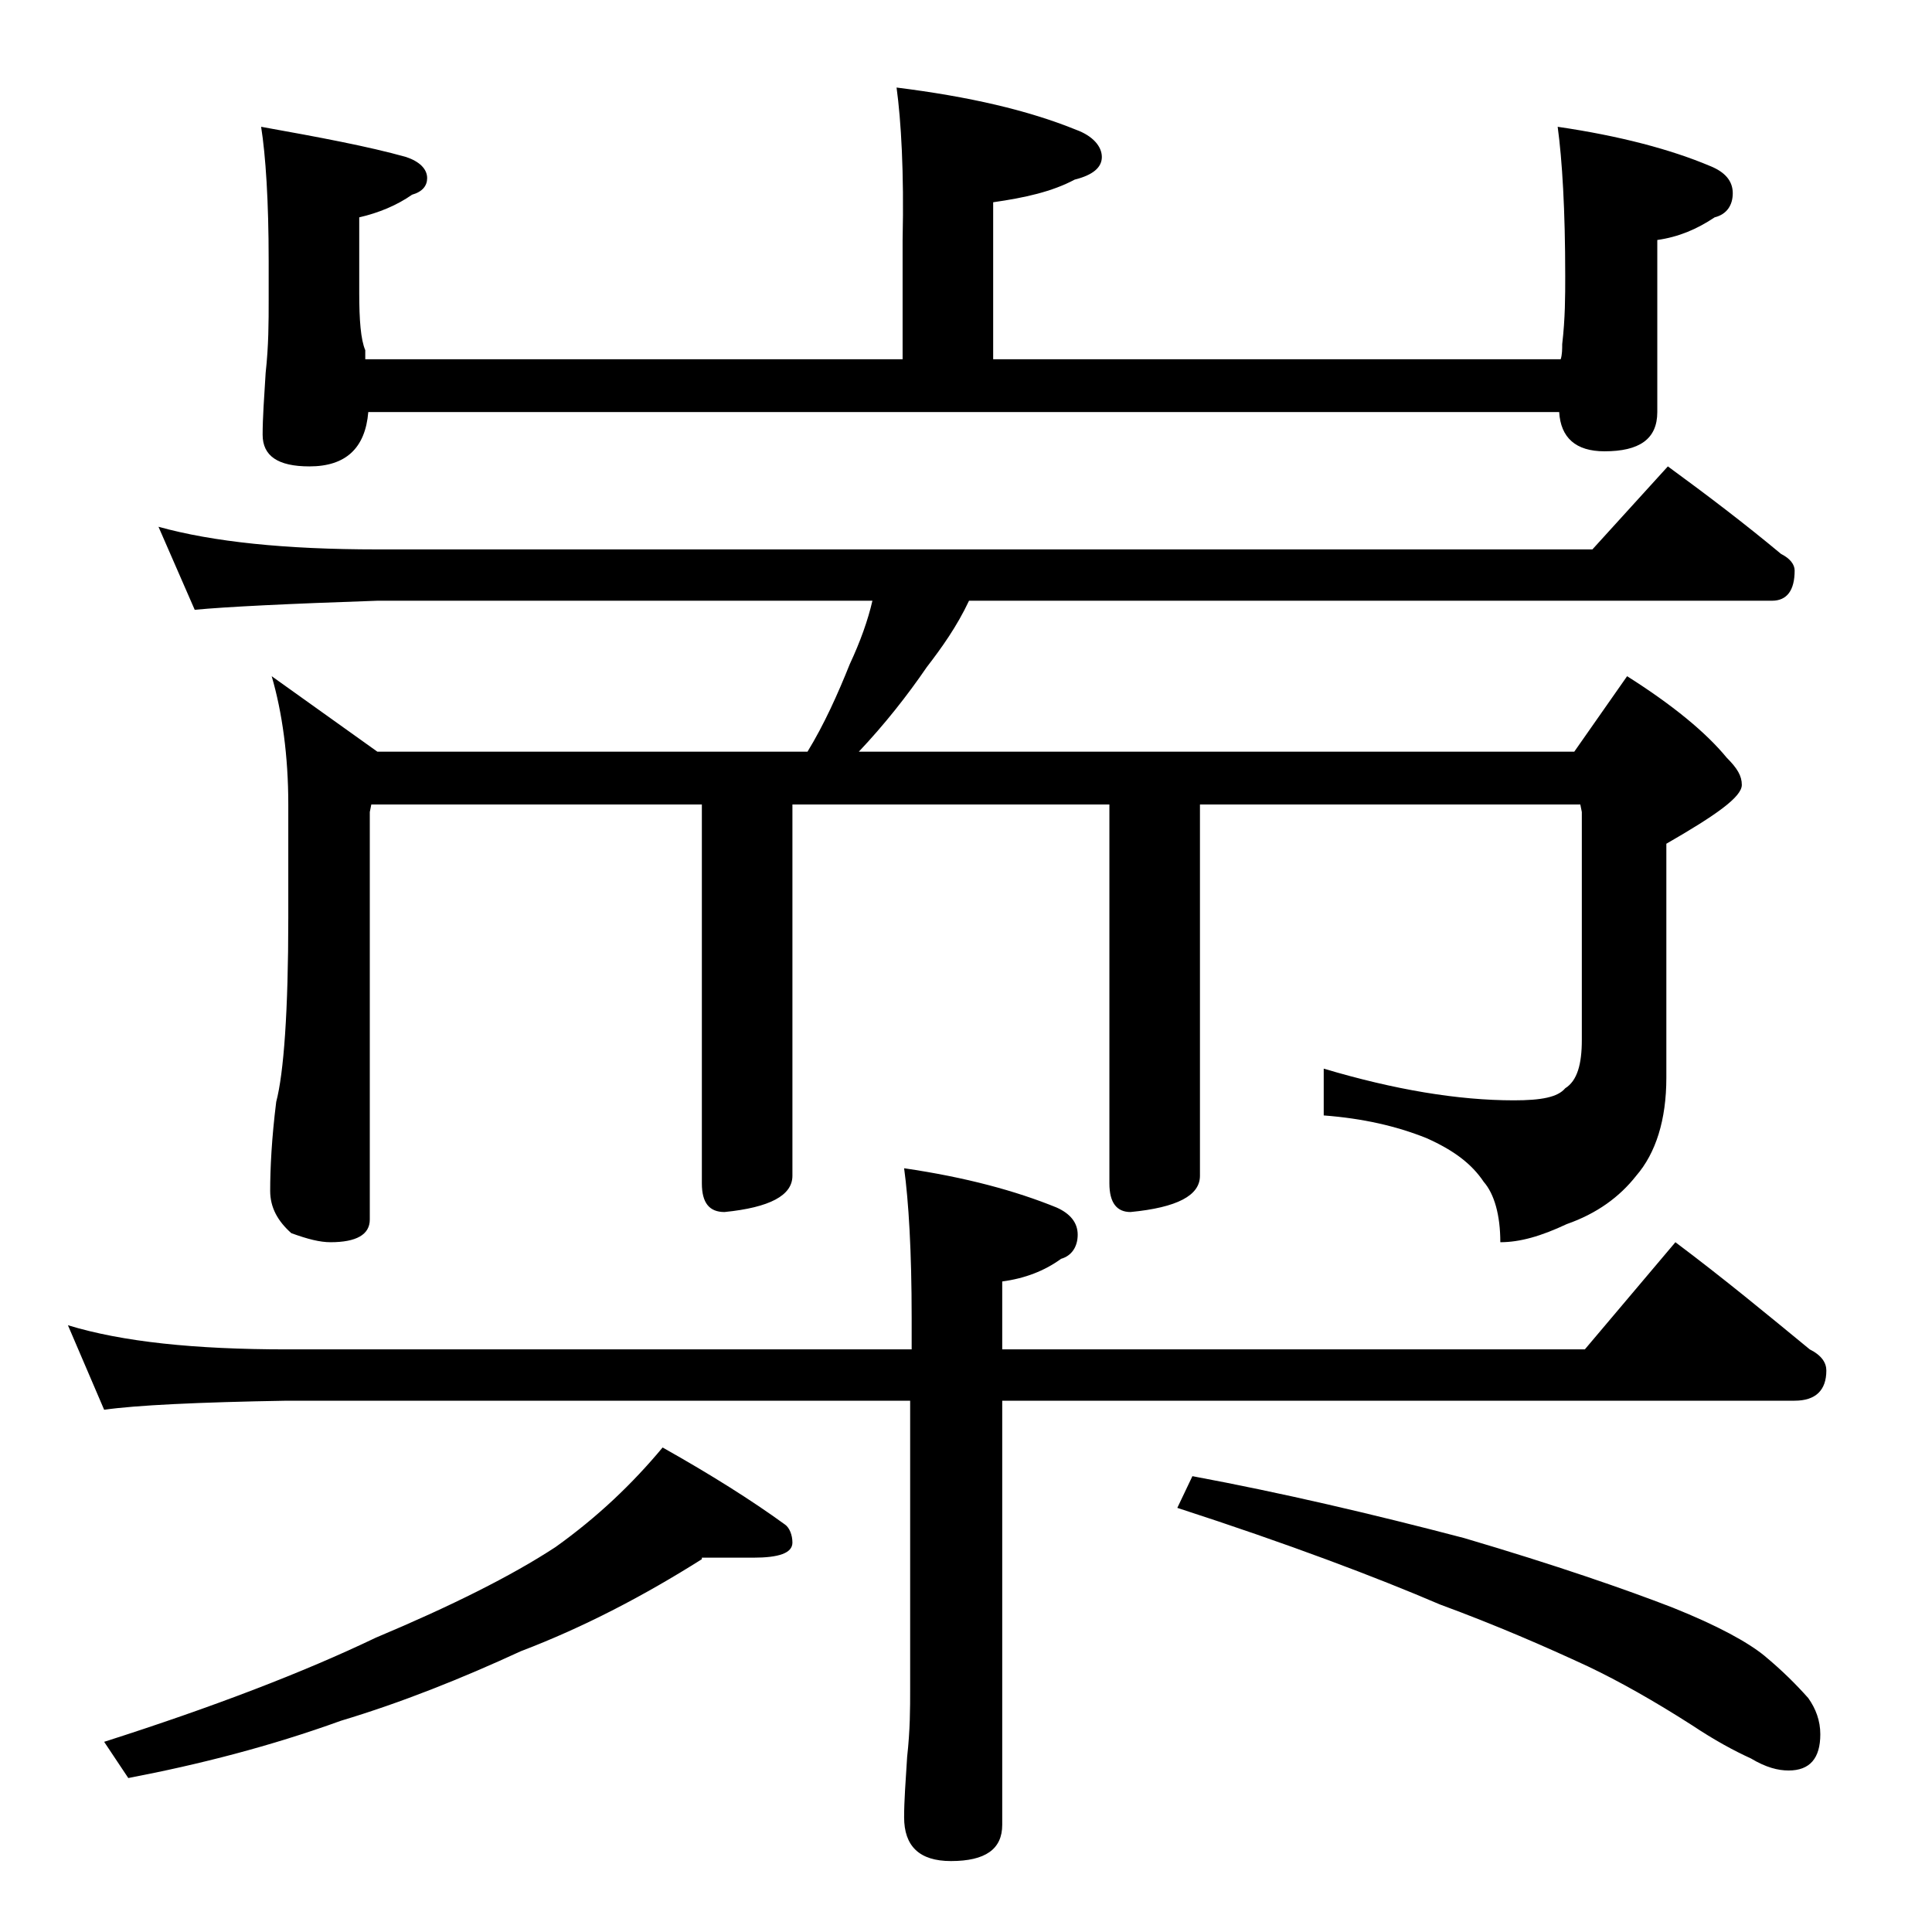 <?xml version="1.0" encoding="utf-8"?>
<!-- Generator: Adobe Illustrator 18.0.0, SVG Export Plug-In . SVG Version: 6.00 Build 0)  -->
<!DOCTYPE svg PUBLIC "-//W3C//DTD SVG 1.1//EN" "http://www.w3.org/Graphics/SVG/1.1/DTD/svg11.dtd">
<svg version="1.1" id="Layer_1" xmlns="http://www.w3.org/2000/svg" xmlns:xlink="http://www.w3.org/1999/xlink" x="0px" y="0px"
	 viewBox="0 0 128 128" enable-background="new 0 0 128 128" xml:space="preserve">
<path d="M4.5,87.8c3.6,1.1,8.4,1.6,14.5,1.6h41.4v-2.1c0-4.4-0.2-7.7-0.5-9.9C64,78,67.3,78.9,70,80c0.9,0.4,1.4,1,1.4,1.8
	c0,0.8-0.4,1.4-1.1,1.6c-1.1,0.8-2.4,1.3-3.9,1.5v4.5H105l6-7.1c3.2,2.4,6.1,4.8,8.9,7.1c0.8,0.4,1.1,0.9,1.1,1.4c0,1.3-0.7,2-2.1,2
	H66.4v28.1c0,1.6-1.1,2.4-3.4,2.4c-2.1,0-3.1-1-3.1-2.9c0-1.1,0.1-2.4,0.2-4c0.2-1.8,0.2-3.2,0.2-4.5V92.8H19
	c-5.9,0.1-10,0.3-12.1,0.6L4.5,87.8z M46.5,103.3c-3.8,2.4-7.8,4.5-12,6.1c-3.9,1.8-7.9,3.4-11.9,4.6c-4.7,1.7-9.4,2.9-14.1,3.8
	l-1.6-2.4c7.2-2.3,13.2-4.6,18-6.9c5-2.1,9-4.1,11.9-6c2.8-2,5.1-4.2,7.1-6.6c3.2,1.8,5.9,3.5,8.1,5.1c0.3,0.2,0.5,0.7,0.5,1.2
	c0,0.7-0.9,1-2.6,1H46.5z M10.5,34.9c3.6,1,8.4,1.5,14.5,1.5h80.5l5-5.5c2.6,1.9,5.1,3.8,7.5,5.8c0.6,0.3,0.9,0.7,0.9,1.1
	c0,1.3-0.5,2-1.5,2H64.2c-0.8,1.7-1.8,3.1-2.8,4.4c-1.3,1.9-2.8,3.8-4.5,5.6h47.4l3.5-5c3,1.9,5.2,3.7,6.6,5.4c0.7,0.7,1,1.2,1,1.8
	c0,0.8-1.7,2-5,3.9v15.5c0,2.8-0.7,5-2,6.5c-1.1,1.4-2.6,2.5-4.6,3.2c-1.7,0.8-3.1,1.2-4.4,1.2c0-1.8-0.4-3.2-1.1-4
	c-0.8-1.2-2-2.1-3.8-2.9c-2-0.8-4.2-1.3-6.8-1.5v-3.1c4.7,1.4,8.9,2.1,12.6,2.1c1.8,0,2.9-0.2,3.4-0.8c0.8-0.5,1.1-1.6,1.1-3.2V53.8
	l-0.1-0.5H79.5v24.6c0,1.3-1.5,2.1-4.6,2.4c-0.9,0-1.4-0.6-1.4-1.9V53.3h-21v24.6c0,1.3-1.5,2.1-4.5,2.4c-1,0-1.5-0.6-1.5-1.9V53.3
	H24.6l-0.1,0.5v27c0,1-0.9,1.5-2.6,1.5c-0.7,0-1.5-0.2-2.6-0.6c-0.9-0.8-1.4-1.7-1.4-2.8c0-1.5,0.1-3.5,0.4-5.9
	c0.5-1.9,0.8-6,0.8-12.2v-7.5c0-3.2-0.4-6.1-1.1-8.5l7,5h28.5c1.1-1.8,2-3.8,2.8-5.8c0.7-1.5,1.2-2.9,1.5-4.2H25
	c-5.9,0.2-10,0.4-12.1,0.6L10.5,34.9z M59.4,5.8c4.8,0.6,8.7,1.5,11.9,2.8C72.4,9,73,9.7,73,10.4c0,0.7-0.6,1.2-1.8,1.5
	c-1.5,0.8-3.3,1.2-5.4,1.5v10.4h37.6c0.1-0.3,0.1-0.7,0.1-1c0.2-1.7,0.2-3.2,0.2-4.5c0-4.4-0.2-7.7-0.5-9.9
	c4.1,0.6,7.5,1.5,10.1,2.6c1,0.4,1.5,1,1.5,1.8c0,0.8-0.4,1.4-1.2,1.6c-1.2,0.8-2.4,1.3-3.8,1.5v11.4c0,1.8-1.2,2.6-3.5,2.6
	c-1.9,0-2.9-0.9-3-2.6H24.4c-0.2,2.4-1.5,3.6-3.9,3.6c-2.1,0-3.1-0.7-3.1-2.1c0-1.1,0.1-2.5,0.2-4.1c0.2-1.8,0.2-3.4,0.2-4.8v-2.6
	c0-4-0.2-7-0.5-8.9c3.9,0.7,7.1,1.3,9.6,2c0.9,0.3,1.4,0.8,1.4,1.4c0,0.5-0.3,0.9-1,1.1c-1,0.7-2.2,1.2-3.5,1.5v5
	c0,1.8,0.1,3.1,0.4,3.8c0,0.2,0,0.5,0,0.6h35.6v-7.9C59.9,11.4,59.7,8,59.4,5.8z M79,97.8c5.9,1.1,11.9,2.5,18,4.1
	c6.1,1.8,10.7,3.4,13.8,4.6c3,1.2,5,2.3,6.1,3.2c1.2,1,2.1,1.9,2.9,2.8c0.5,0.7,0.8,1.5,0.8,2.4c0,1.6-0.7,2.4-2.1,2.4
	c-0.7,0-1.5-0.2-2.5-0.8c-1.1-0.5-2.4-1.2-3.9-2.2c-2.5-1.6-4.8-2.9-6.9-3.9c-2.8-1.3-6-2.7-9.8-4.1c-4.2-1.8-10-4-17.4-6.4L79,97.8
	z"/>
</svg>
